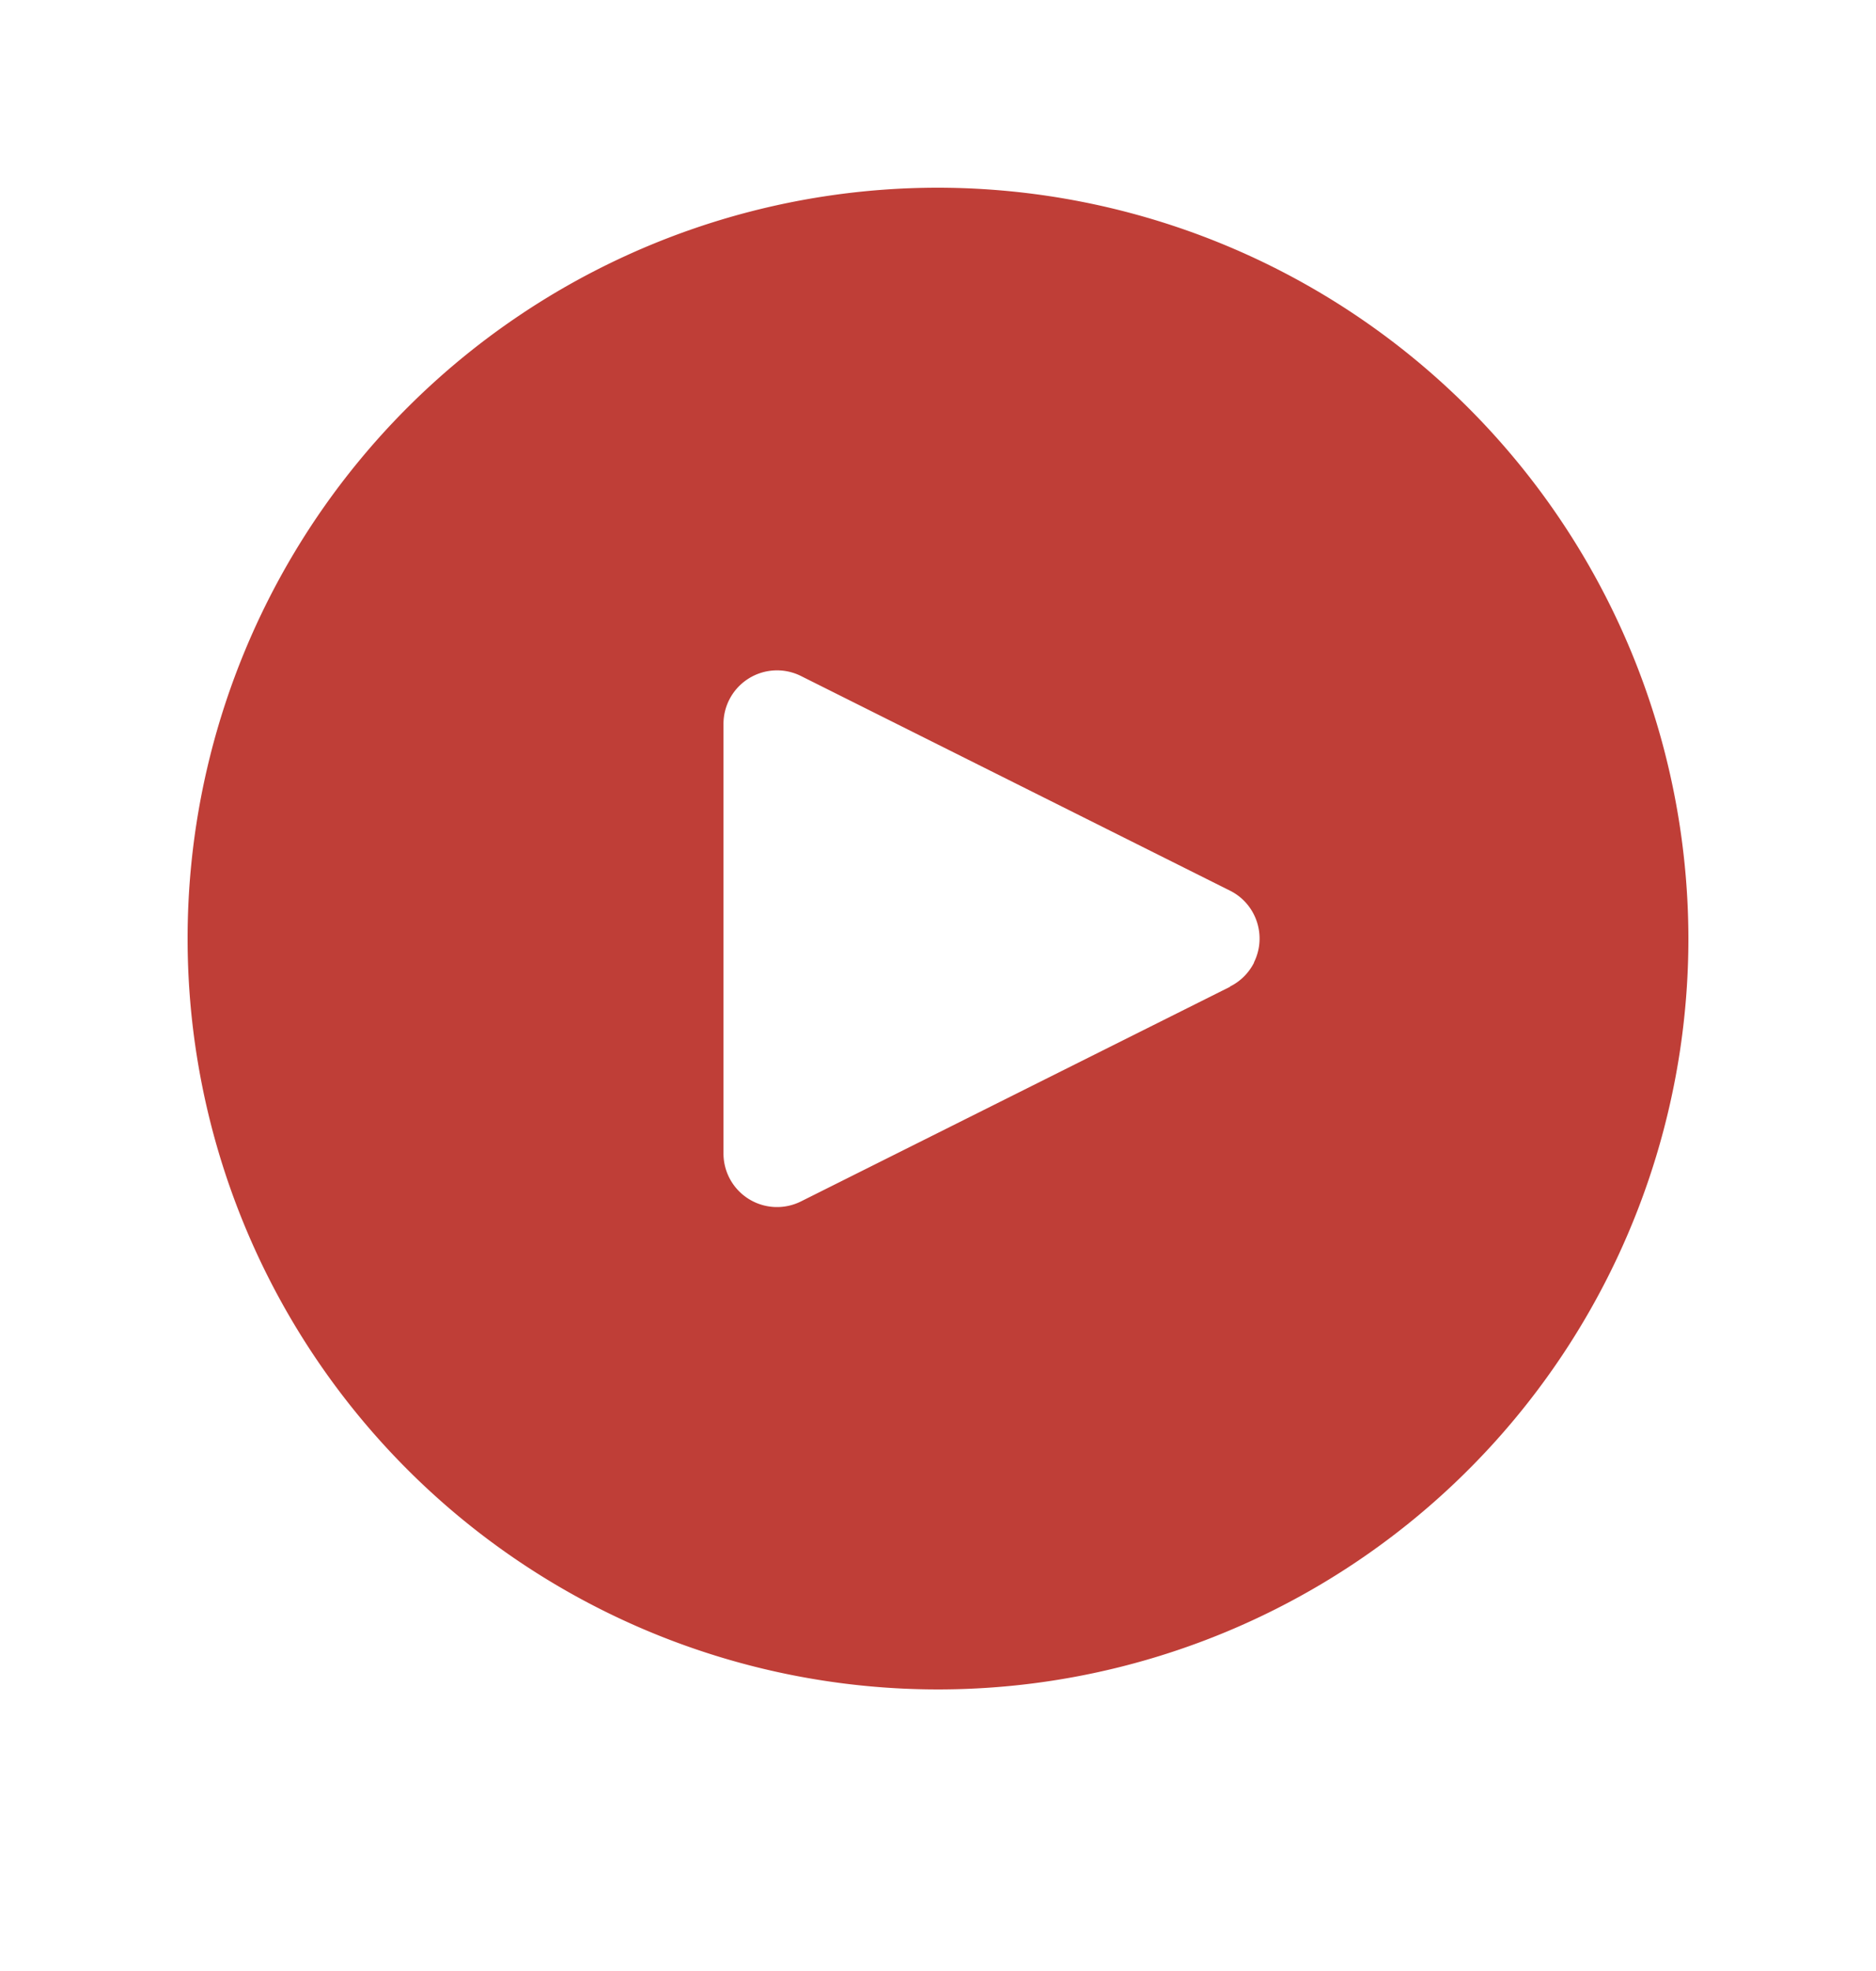 <svg xmlns="http://www.w3.org/2000/svg" width="20" height="21" fill="none" viewBox="0 0 20 21"><path fill="#BF3E37" d="M10 2a8 8 0 1 0 8 8 8.009 8.009 0 0 0-8-8Zm3.37 8.255a.571.571 0 0 1-.257.256v.003L8.54 12.8a.571.571 0 0 1-.827-.514V7.714a.571.571 0 0 1 .827-.511l4.572 2.286c.282.14.397.483.256.766Z"/></svg>
